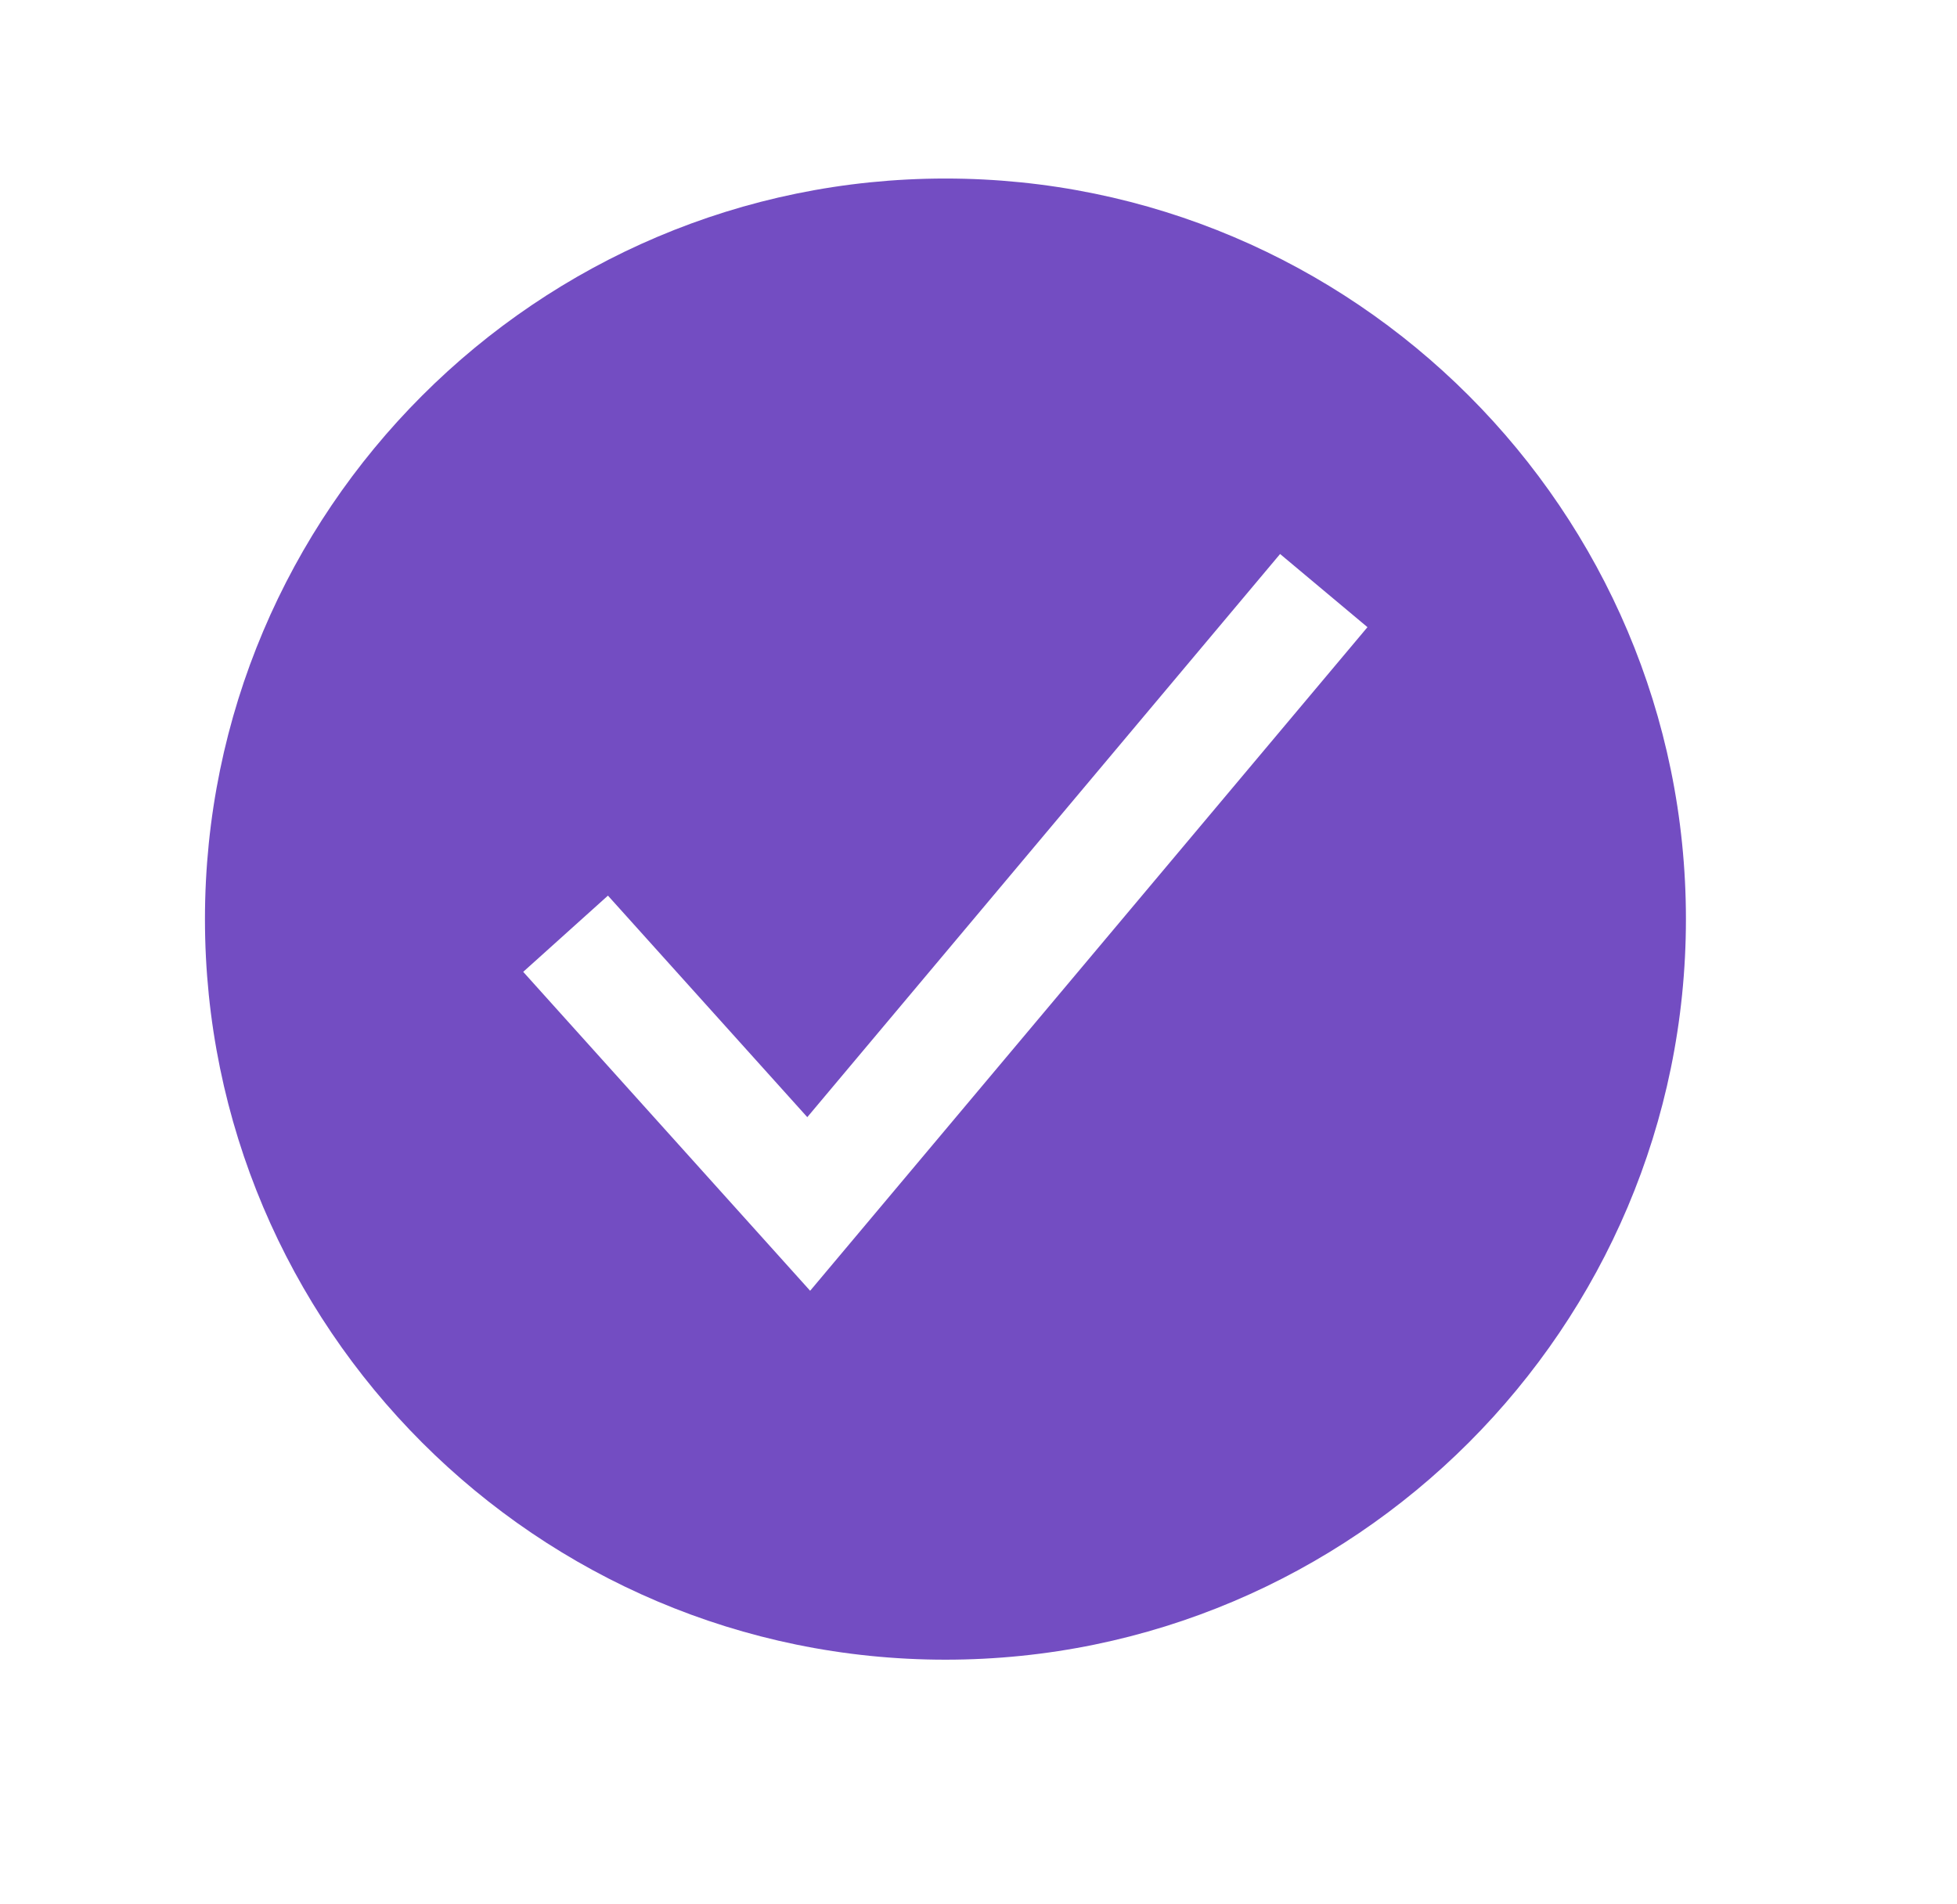 <svg width="37" height="36" viewBox="0 0 37 36" fill="none" xmlns="http://www.w3.org/2000/svg">
<path d="M17.875 3.375C10.155 3.375 3.875 9.655 3.875 17.375C3.875 25.095 10.155 31.375 17.875 31.375C25.595 31.375 31.875 25.095 31.875 17.375C31.875 9.655 25.595 3.375 17.875 3.375ZM15.317 24.401L9.892 18.372L11.494 16.931L15.263 21.119L24.202 10.473L25.854 11.856L15.317 24.401Z" fill="#734DC2"/>
</svg>
